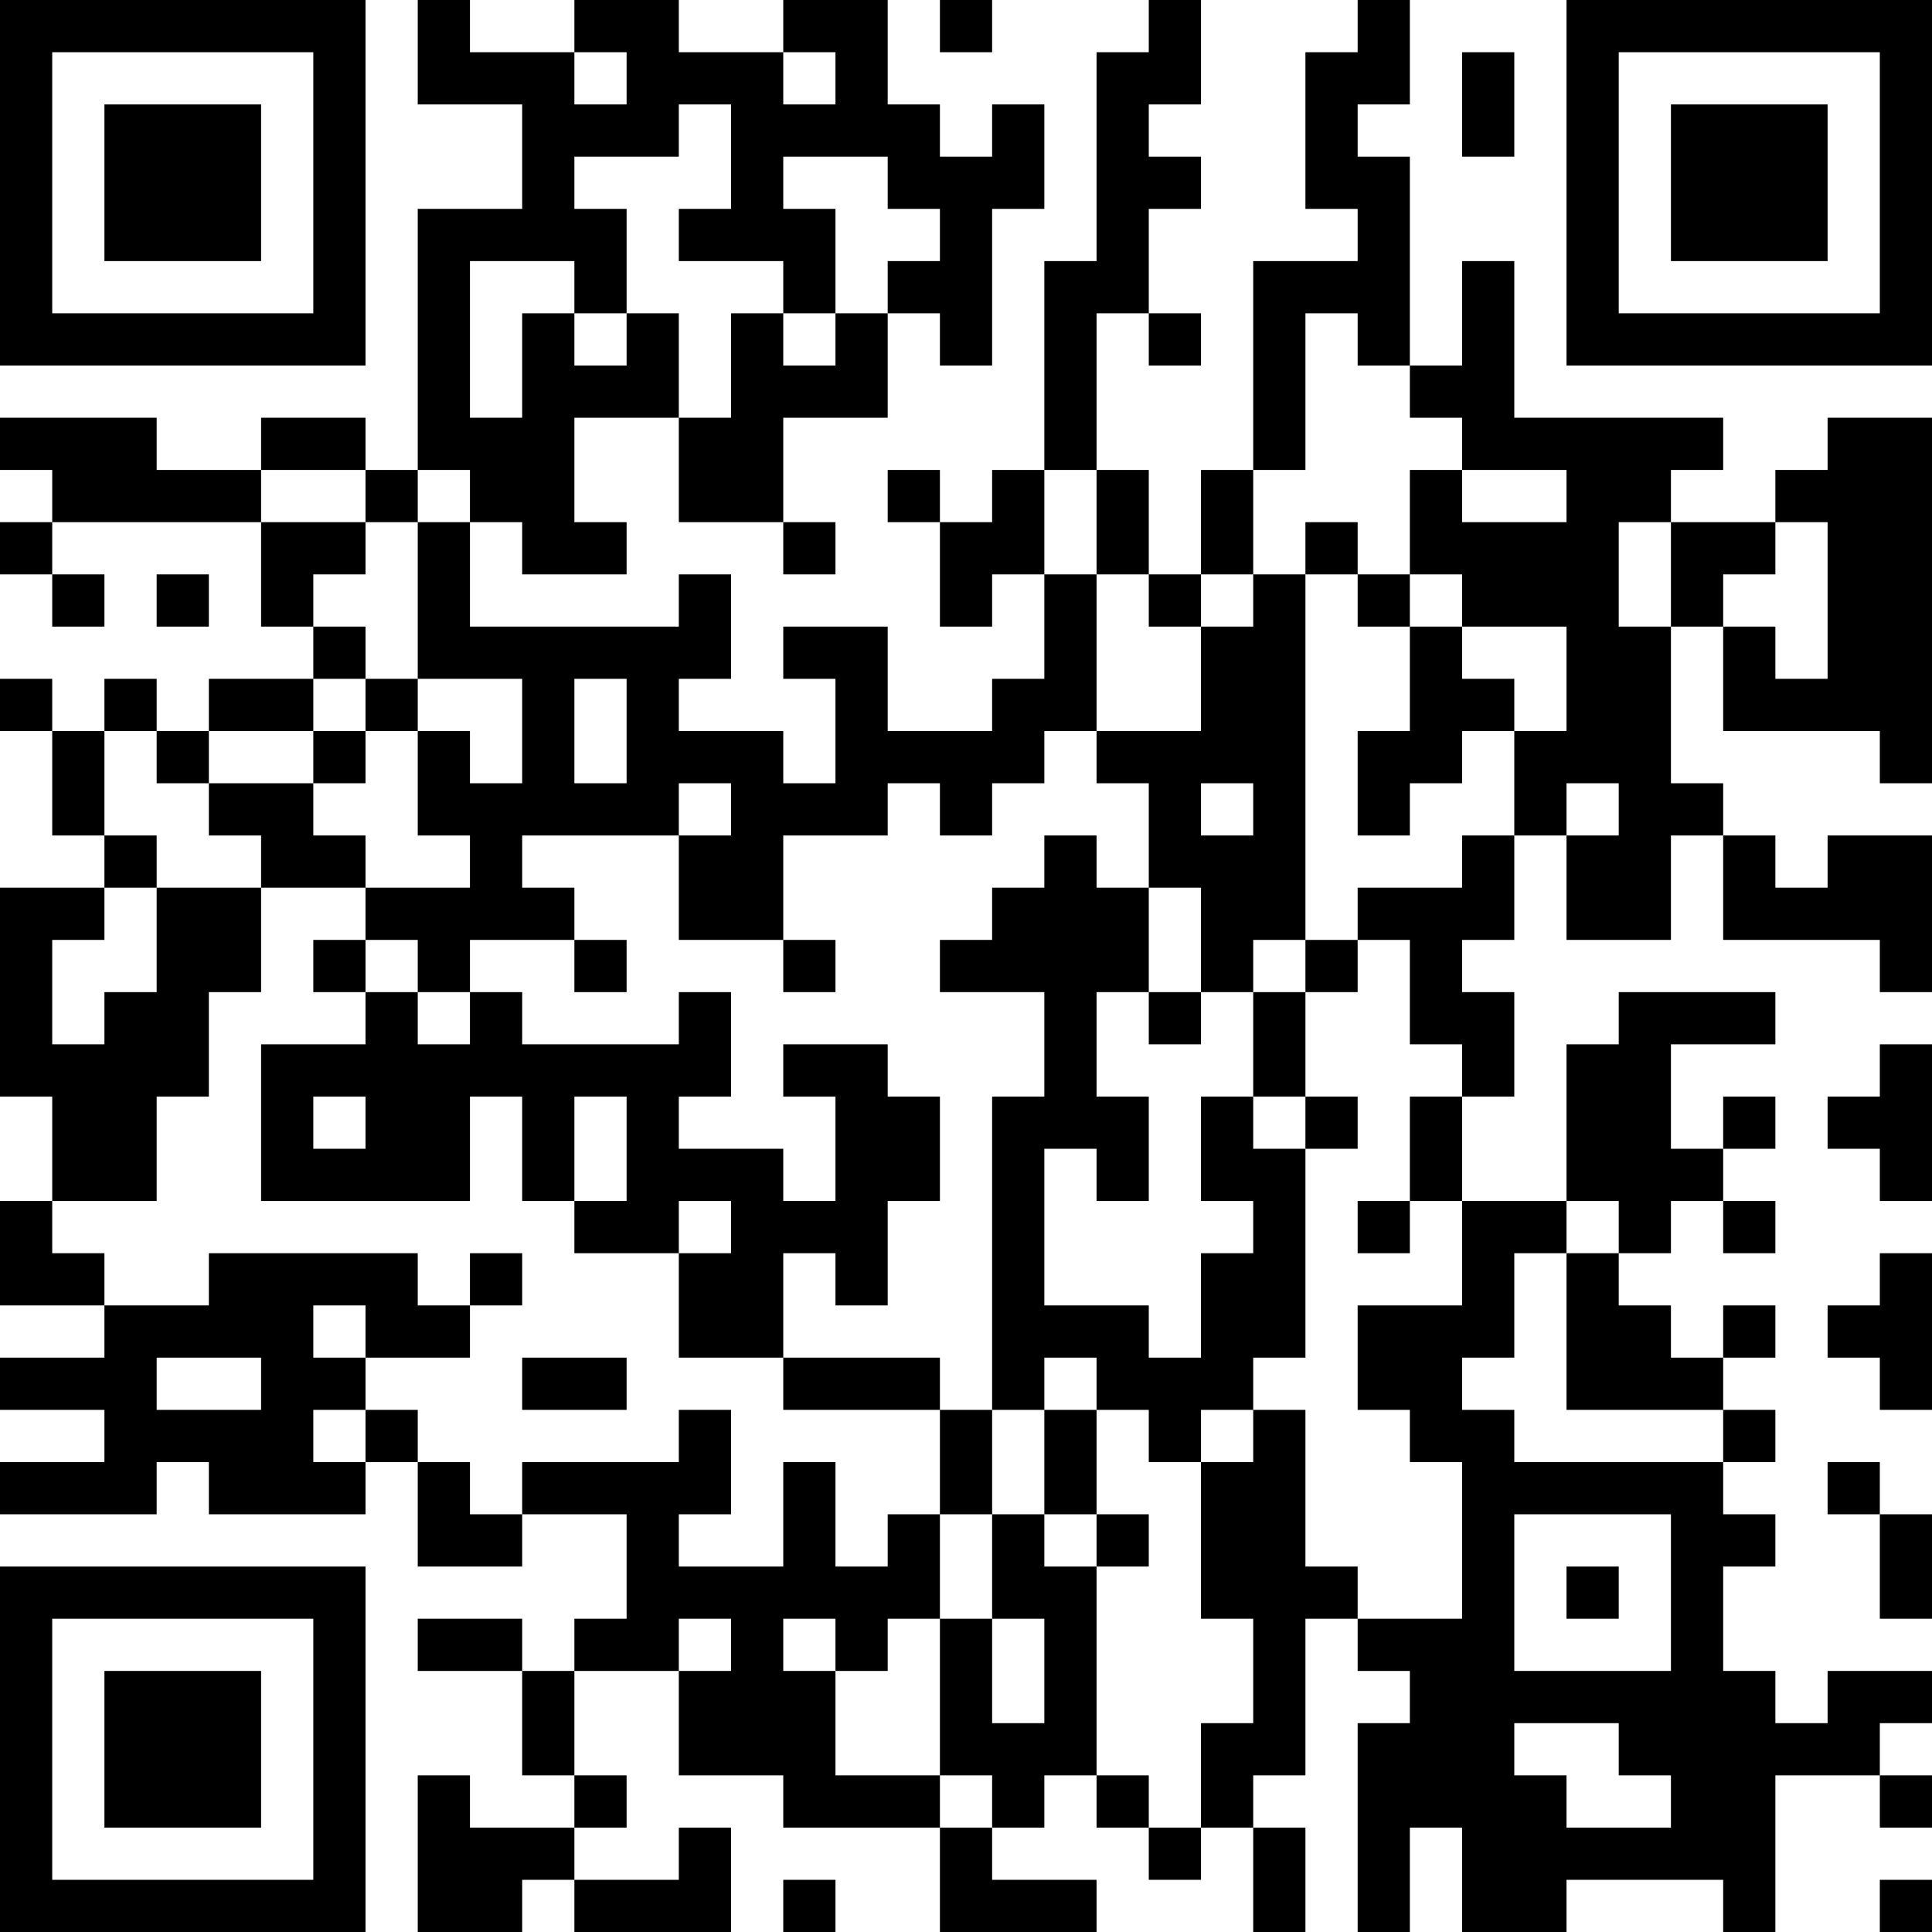 <?xml version="1.0" encoding="UTF-8"?>
<svg xmlns="http://www.w3.org/2000/svg" version="1.1" width="400" height="400" viewBox="0 0 400 400"><rect x="0" y="0" width="400" height="400" fill="#ffffff"/><g transform="scale(10.811)"><g transform="translate(0,0)"><path fill-rule="evenodd" d="M8 0L8 2L10 2L10 4L8 4L8 9L7 9L7 8L5 8L5 9L3 9L3 8L0 8L0 9L1 9L1 10L0 10L0 11L1 11L1 12L2 12L2 11L1 11L1 10L5 10L5 12L6 12L6 13L4 13L4 14L3 14L3 13L2 13L2 14L1 14L1 13L0 13L0 14L1 14L1 16L2 16L2 17L0 17L0 21L1 21L1 23L0 23L0 25L2 25L2 26L0 26L0 27L2 27L2 28L0 28L0 29L3 29L3 28L4 28L4 29L7 29L7 28L8 28L8 30L10 30L10 29L12 29L12 31L11 31L11 32L10 32L10 31L8 31L8 32L10 32L10 34L11 34L11 35L9 35L9 34L8 34L8 37L10 37L10 36L11 36L11 37L14 37L14 35L13 35L13 36L11 36L11 35L12 35L12 34L11 34L11 32L13 32L13 34L15 34L15 35L18 35L18 37L21 37L21 36L19 36L19 35L20 35L20 34L21 34L21 35L22 35L22 36L23 36L23 35L24 35L24 37L25 37L25 35L24 35L24 34L25 34L25 31L26 31L26 32L27 32L27 33L26 33L26 37L27 37L27 35L28 35L28 37L30 37L30 36L33 36L33 37L34 37L34 34L36 34L36 35L37 35L37 34L36 34L36 33L37 33L37 32L35 32L35 33L34 33L34 32L33 32L33 30L34 30L34 29L33 29L33 28L34 28L34 27L33 27L33 26L34 26L34 25L33 25L33 26L32 26L32 25L31 25L31 24L32 24L32 23L33 23L33 24L34 24L34 23L33 23L33 22L34 22L34 21L33 21L33 22L32 22L32 20L34 20L34 19L31 19L31 20L30 20L30 23L28 23L28 21L29 21L29 19L28 19L28 18L29 18L29 16L30 16L30 18L32 18L32 16L33 16L33 18L36 18L36 19L37 19L37 16L35 16L35 17L34 17L34 16L33 16L33 15L32 15L32 12L33 12L33 14L36 14L36 15L37 15L37 8L35 8L35 9L34 9L34 10L32 10L32 9L33 9L33 8L29 8L29 5L28 5L28 7L27 7L27 3L26 3L26 2L27 2L27 0L26 0L26 1L25 1L25 4L26 4L26 5L24 5L24 9L23 9L23 11L22 11L22 9L21 9L21 6L22 6L22 7L23 7L23 6L22 6L22 4L23 4L23 3L22 3L22 2L23 2L23 0L22 0L22 1L21 1L21 5L20 5L20 9L19 9L19 10L18 10L18 9L17 9L17 10L18 10L18 12L19 12L19 11L20 11L20 13L19 13L19 14L17 14L17 12L15 12L15 13L16 13L16 15L15 15L15 14L13 14L13 13L14 13L14 11L13 11L13 12L9 12L9 10L10 10L10 11L12 11L12 10L11 10L11 8L13 8L13 10L15 10L15 11L16 11L16 10L15 10L15 8L17 8L17 6L18 6L18 7L19 7L19 4L20 4L20 2L19 2L19 3L18 3L18 2L17 2L17 0L15 0L15 1L13 1L13 0L11 0L11 1L9 1L9 0ZM18 0L18 1L19 1L19 0ZM11 1L11 2L12 2L12 1ZM15 1L15 2L16 2L16 1ZM28 1L28 3L29 3L29 1ZM13 2L13 3L11 3L11 4L12 4L12 6L11 6L11 5L9 5L9 8L10 8L10 6L11 6L11 7L12 7L12 6L13 6L13 8L14 8L14 6L15 6L15 7L16 7L16 6L17 6L17 5L18 5L18 4L17 4L17 3L15 3L15 4L16 4L16 6L15 6L15 5L13 5L13 4L14 4L14 2ZM25 6L25 9L24 9L24 11L23 11L23 12L22 12L22 11L21 11L21 9L20 9L20 11L21 11L21 14L20 14L20 15L19 15L19 16L18 16L18 15L17 15L17 16L15 16L15 18L13 18L13 16L14 16L14 15L13 15L13 16L10 16L10 17L11 17L11 18L9 18L9 19L8 19L8 18L7 18L7 17L9 17L9 16L8 16L8 14L9 14L9 15L10 15L10 13L8 13L8 10L9 10L9 9L8 9L8 10L7 10L7 9L5 9L5 10L7 10L7 11L6 11L6 12L7 12L7 13L6 13L6 14L4 14L4 15L3 15L3 14L2 14L2 16L3 16L3 17L2 17L2 18L1 18L1 20L2 20L2 19L3 19L3 17L5 17L5 19L4 19L4 21L3 21L3 23L1 23L1 24L2 24L2 25L4 25L4 24L8 24L8 25L9 25L9 26L7 26L7 25L6 25L6 26L7 26L7 27L6 27L6 28L7 28L7 27L8 27L8 28L9 28L9 29L10 29L10 28L13 28L13 27L14 27L14 29L13 29L13 30L15 30L15 28L16 28L16 30L17 30L17 29L18 29L18 31L17 31L17 32L16 32L16 31L15 31L15 32L16 32L16 34L18 34L18 35L19 35L19 34L18 34L18 31L19 31L19 33L20 33L20 31L19 31L19 29L20 29L20 30L21 30L21 34L22 34L22 35L23 35L23 33L24 33L24 31L23 31L23 28L24 28L24 27L25 27L25 30L26 30L26 31L28 31L28 28L27 28L27 27L26 27L26 25L28 25L28 23L27 23L27 21L28 21L28 20L27 20L27 18L26 18L26 17L28 17L28 16L29 16L29 14L30 14L30 12L28 12L28 11L27 11L27 9L28 9L28 10L30 10L30 9L28 9L28 8L27 8L27 7L26 7L26 6ZM25 10L25 11L24 11L24 12L23 12L23 14L21 14L21 15L22 15L22 17L21 17L21 16L20 16L20 17L19 17L19 18L18 18L18 19L20 19L20 21L19 21L19 27L18 27L18 26L15 26L15 24L16 24L16 25L17 25L17 23L18 23L18 21L17 21L17 20L15 20L15 21L16 21L16 23L15 23L15 22L13 22L13 21L14 21L14 19L13 19L13 20L10 20L10 19L9 19L9 20L8 20L8 19L7 19L7 18L6 18L6 19L7 19L7 20L5 20L5 23L9 23L9 21L10 21L10 23L11 23L11 24L13 24L13 26L15 26L15 27L18 27L18 29L19 29L19 27L20 27L20 29L21 29L21 30L22 30L22 29L21 29L21 27L22 27L22 28L23 28L23 27L24 27L24 26L25 26L25 22L26 22L26 21L25 21L25 19L26 19L26 18L25 18L25 11L26 11L26 12L27 12L27 14L26 14L26 16L27 16L27 15L28 15L28 14L29 14L29 13L28 13L28 12L27 12L27 11L26 11L26 10ZM31 10L31 12L32 12L32 10ZM34 10L34 11L33 11L33 12L34 12L34 13L35 13L35 10ZM3 11L3 12L4 12L4 11ZM7 13L7 14L6 14L6 15L4 15L4 16L5 16L5 17L7 17L7 16L6 16L6 15L7 15L7 14L8 14L8 13ZM11 13L11 15L12 15L12 13ZM23 15L23 16L24 16L24 15ZM30 15L30 16L31 16L31 15ZM22 17L22 19L21 19L21 21L22 21L22 23L21 23L21 22L20 22L20 25L22 25L22 26L23 26L23 24L24 24L24 23L23 23L23 21L24 21L24 22L25 22L25 21L24 21L24 19L25 19L25 18L24 18L24 19L23 19L23 17ZM11 18L11 19L12 19L12 18ZM15 18L15 19L16 19L16 18ZM22 19L22 20L23 20L23 19ZM36 20L36 21L35 21L35 22L36 22L36 23L37 23L37 20ZM6 21L6 22L7 22L7 21ZM11 21L11 23L12 23L12 21ZM13 23L13 24L14 24L14 23ZM26 23L26 24L27 24L27 23ZM30 23L30 24L29 24L29 26L28 26L28 27L29 27L29 28L33 28L33 27L30 27L30 24L31 24L31 23ZM9 24L9 25L10 25L10 24ZM36 24L36 25L35 25L35 26L36 26L36 27L37 27L37 24ZM3 26L3 27L5 27L5 26ZM10 26L10 27L12 27L12 26ZM20 26L20 27L21 27L21 26ZM35 28L35 29L36 29L36 31L37 31L37 29L36 29L36 28ZM29 29L29 32L32 32L32 29ZM30 30L30 31L31 31L31 30ZM13 31L13 32L14 32L14 31ZM29 33L29 34L30 34L30 35L32 35L32 34L31 34L31 33ZM15 36L15 37L16 37L16 36ZM36 36L36 37L37 37L37 36ZM0 0L0 7L7 7L7 0ZM1 1L1 6L6 6L6 1ZM2 2L2 5L5 5L5 2ZM30 0L30 7L37 7L37 0ZM31 1L31 6L36 6L36 1ZM32 2L32 5L35 5L35 2ZM0 30L0 37L7 37L7 30ZM1 31L1 36L6 36L6 31ZM2 32L2 35L5 35L5 32Z" fill="#000000"/></g></g></svg>
